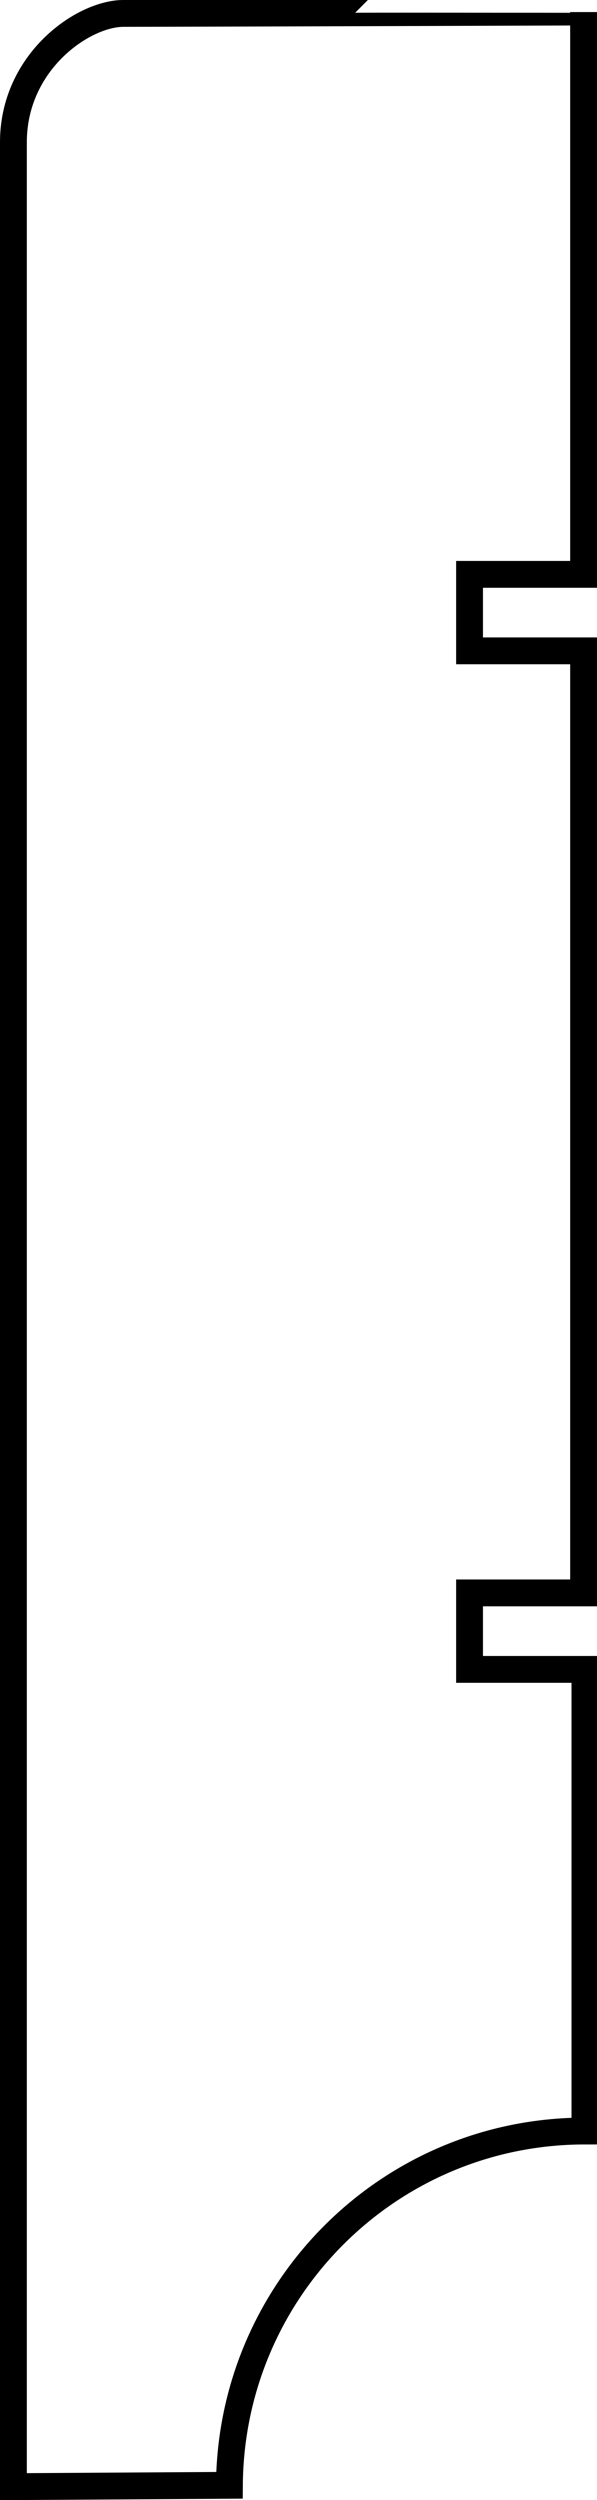 <?xml version="1.0" encoding="utf-8"?>
<!-- Generator: Adobe Illustrator 23.0.2, SVG Export Plug-In . SVG Version: 6.00 Build 0)  -->
<svg version="1.1" id="shapes" xmlns="http://www.w3.org/2000/svg" xmlns:xlink="http://www.w3.org/1999/xlink" x="0px" y="0px"
	 viewBox="0 0 44.5 186.3" style="enable-background:new 0 0 44.5 186.3;" xml:space="preserve">
<style type="text/css">
	.st0{fill:none;stroke:#000000;stroke-width:2;stroke-miterlimit:10;}
</style>
<path class="st0" d="M1,10.6c0,6,0,174.7,0,174.7l16.1-0.1c0.1-14.6,11.9-26.4,26.5-26.4c0-8.4,0-19.6,0-34.4H35v-5.7h8.5
	c0-21.3,0-47.7,0-70.2H35v-5.7h8.5c0-23.9,0-41.9,0-41.9S12.2,1,9.2,1S1,4.6,1,10.6z"/>
</svg>
